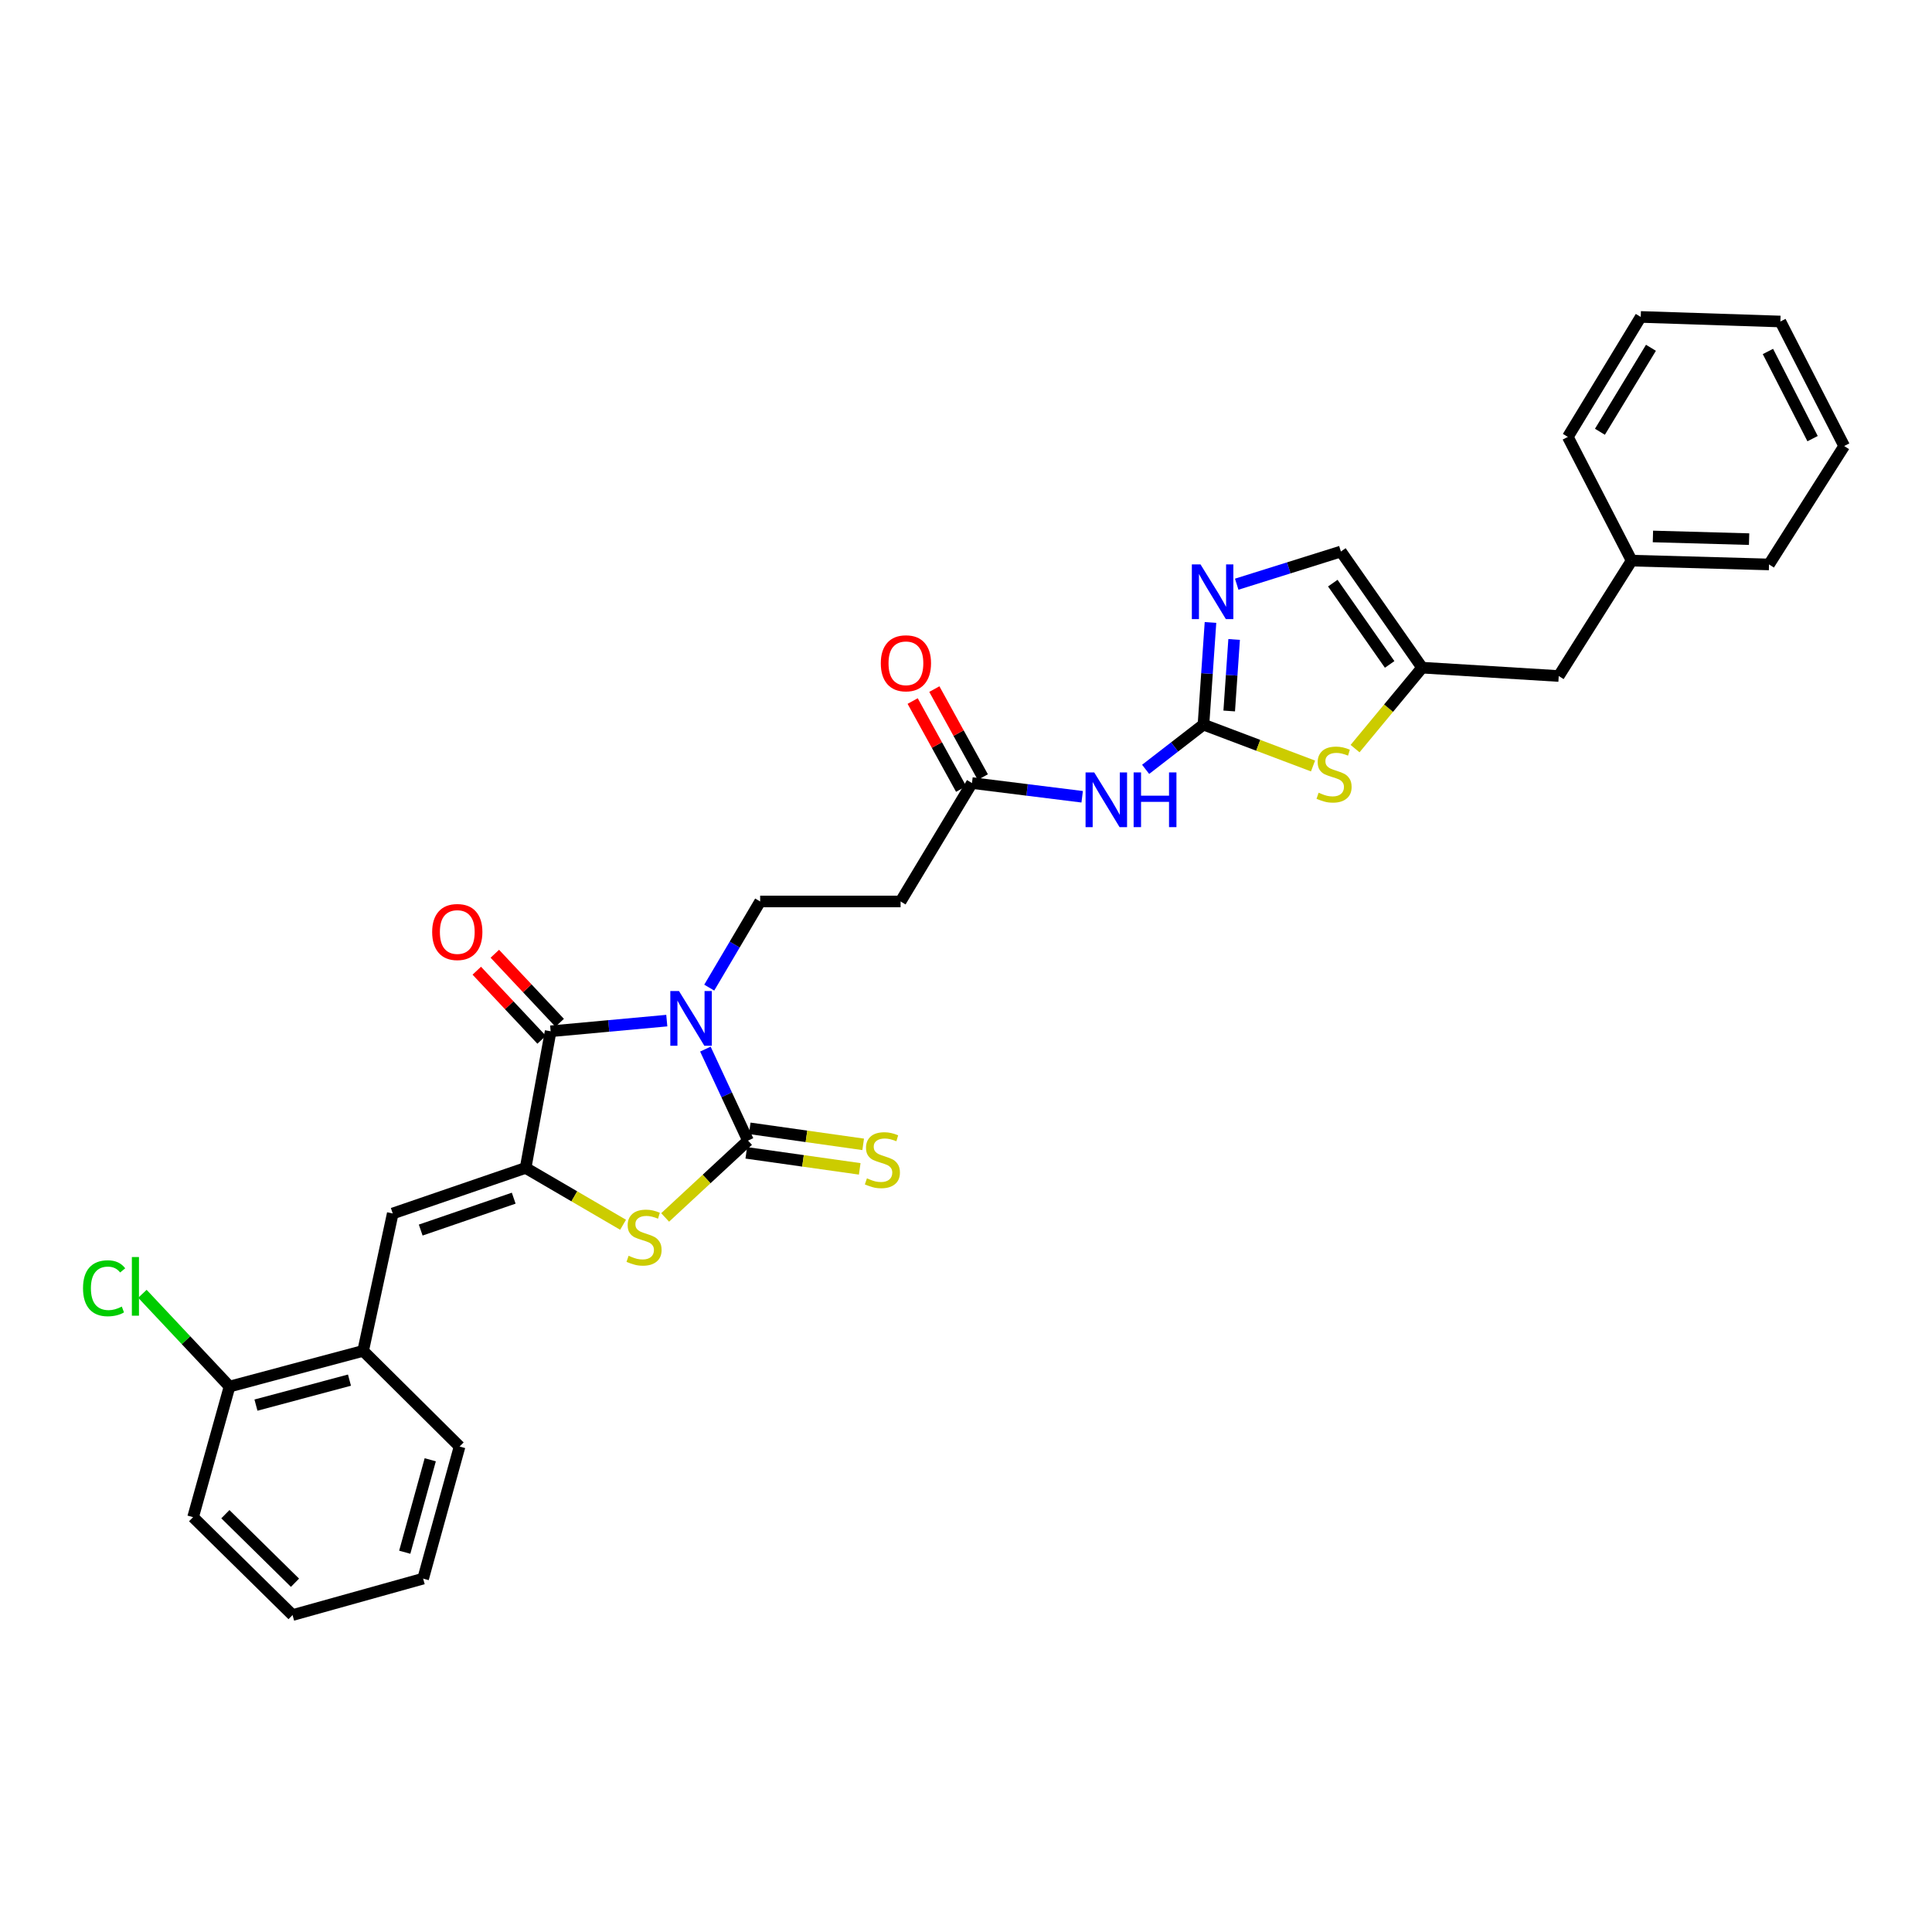 <?xml version='1.0' encoding='iso-8859-1'?>
<svg version='1.1' baseProfile='full'
              xmlns='http://www.w3.org/2000/svg'
                      xmlns:rdkit='http://www.rdkit.org/xml'
                      xmlns:xlink='http://www.w3.org/1999/xlink'
                  xml:space='preserve'
width='1000px' height='1000px' viewBox='0 0 1000 1000'>
<!-- END OF HEADER -->
<rect style='opacity:1.0;fill:#FFFFFF;stroke:none' width='1000' height='1000' x='0' y='0'> </rect>
<path class='bond-0' d='M 365.105,543.016 L 376.137,566.691' style='fill:none;fill-rule:evenodd;stroke:#0000FF;stroke-width:6px;stroke-linecap:butt;stroke-linejoin:miter;stroke-opacity:1' />
<path class='bond-0' d='M 376.137,566.691 L 387.169,590.366' style='fill:none;fill-rule:evenodd;stroke:#000000;stroke-width:6px;stroke-linecap:butt;stroke-linejoin:miter;stroke-opacity:1' />
<path class='bond-2' d='M 345.13,528.265 L 315.073,531.026' style='fill:none;fill-rule:evenodd;stroke:#0000FF;stroke-width:6px;stroke-linecap:butt;stroke-linejoin:miter;stroke-opacity:1' />
<path class='bond-2' d='M 315.073,531.026 L 285.016,533.788' style='fill:none;fill-rule:evenodd;stroke:#000000;stroke-width:6px;stroke-linecap:butt;stroke-linejoin:miter;stroke-opacity:1' />
<path class='bond-9' d='M 367.1,511.194 L 380.277,488.895' style='fill:none;fill-rule:evenodd;stroke:#0000FF;stroke-width:6px;stroke-linecap:butt;stroke-linejoin:miter;stroke-opacity:1' />
<path class='bond-9' d='M 380.277,488.895 L 393.454,466.597' style='fill:none;fill-rule:evenodd;stroke:#000000;stroke-width:6px;stroke-linecap:butt;stroke-linejoin:miter;stroke-opacity:1' />
<path class='bond-3' d='M 387.169,590.366 L 365.721,610.256' style='fill:none;fill-rule:evenodd;stroke:#000000;stroke-width:6px;stroke-linecap:butt;stroke-linejoin:miter;stroke-opacity:1' />
<path class='bond-3' d='M 365.721,610.256 L 344.274,630.146' style='fill:none;fill-rule:evenodd;stroke:#CCCC00;stroke-width:6px;stroke-linecap:butt;stroke-linejoin:miter;stroke-opacity:1' />
<path class='bond-14' d='M 386.273,596.709 L 415.632,600.855' style='fill:none;fill-rule:evenodd;stroke:#000000;stroke-width:6px;stroke-linecap:butt;stroke-linejoin:miter;stroke-opacity:1' />
<path class='bond-14' d='M 415.632,600.855 L 444.991,605.001' style='fill:none;fill-rule:evenodd;stroke:#CCCC00;stroke-width:6px;stroke-linecap:butt;stroke-linejoin:miter;stroke-opacity:1' />
<path class='bond-14' d='M 388.064,584.023 L 417.423,588.169' style='fill:none;fill-rule:evenodd;stroke:#000000;stroke-width:6px;stroke-linecap:butt;stroke-linejoin:miter;stroke-opacity:1' />
<path class='bond-14' d='M 417.423,588.169 L 446.782,592.315' style='fill:none;fill-rule:evenodd;stroke:#CCCC00;stroke-width:6px;stroke-linecap:butt;stroke-linejoin:miter;stroke-opacity:1' />
<path class='bond-1' d='M 272.055,604.516 L 285.016,533.788' style='fill:none;fill-rule:evenodd;stroke:#000000;stroke-width:6px;stroke-linecap:butt;stroke-linejoin:miter;stroke-opacity:1' />
<path class='bond-6' d='M 272.055,604.516 L 203.284,628.096' style='fill:none;fill-rule:evenodd;stroke:#000000;stroke-width:6px;stroke-linecap:butt;stroke-linejoin:miter;stroke-opacity:1' />
<path class='bond-6' d='M 265.895,620.172 L 217.755,636.678' style='fill:none;fill-rule:evenodd;stroke:#000000;stroke-width:6px;stroke-linecap:butt;stroke-linejoin:miter;stroke-opacity:1' />
<path class='bond-31' d='M 272.055,604.516 L 297.28,619.227' style='fill:none;fill-rule:evenodd;stroke:#000000;stroke-width:6px;stroke-linecap:butt;stroke-linejoin:miter;stroke-opacity:1' />
<path class='bond-31' d='M 297.28,619.227 L 322.505,633.938' style='fill:none;fill-rule:evenodd;stroke:#CCCC00;stroke-width:6px;stroke-linecap:butt;stroke-linejoin:miter;stroke-opacity:1' />
<path class='bond-16' d='M 289.686,529.402 L 272.904,511.533' style='fill:none;fill-rule:evenodd;stroke:#000000;stroke-width:6px;stroke-linecap:butt;stroke-linejoin:miter;stroke-opacity:1' />
<path class='bond-16' d='M 272.904,511.533 L 256.122,493.663' style='fill:none;fill-rule:evenodd;stroke:#FF0000;stroke-width:6px;stroke-linecap:butt;stroke-linejoin:miter;stroke-opacity:1' />
<path class='bond-16' d='M 280.347,538.173 L 263.565,520.303' style='fill:none;fill-rule:evenodd;stroke:#000000;stroke-width:6px;stroke-linecap:butt;stroke-linejoin:miter;stroke-opacity:1' />
<path class='bond-16' d='M 263.565,520.303 L 246.783,502.434' style='fill:none;fill-rule:evenodd;stroke:#FF0000;stroke-width:6px;stroke-linecap:butt;stroke-linejoin:miter;stroke-opacity:1' />
<path class='bond-4' d='M 622.913,375.057 L 607.948,386.635' style='fill:none;fill-rule:evenodd;stroke:#000000;stroke-width:6px;stroke-linecap:butt;stroke-linejoin:miter;stroke-opacity:1' />
<path class='bond-4' d='M 607.948,386.635 L 592.983,398.212' style='fill:none;fill-rule:evenodd;stroke:#0000FF;stroke-width:6px;stroke-linecap:butt;stroke-linejoin:miter;stroke-opacity:1' />
<path class='bond-5' d='M 622.913,375.057 L 624.73,348.616' style='fill:none;fill-rule:evenodd;stroke:#000000;stroke-width:6px;stroke-linecap:butt;stroke-linejoin:miter;stroke-opacity:1' />
<path class='bond-5' d='M 624.73,348.616 L 626.547,322.176' style='fill:none;fill-rule:evenodd;stroke:#0000FF;stroke-width:6px;stroke-linecap:butt;stroke-linejoin:miter;stroke-opacity:1' />
<path class='bond-5' d='M 636.239,368.003 L 637.511,349.495' style='fill:none;fill-rule:evenodd;stroke:#000000;stroke-width:6px;stroke-linecap:butt;stroke-linejoin:miter;stroke-opacity:1' />
<path class='bond-5' d='M 637.511,349.495 L 638.783,330.987' style='fill:none;fill-rule:evenodd;stroke:#0000FF;stroke-width:6px;stroke-linecap:butt;stroke-linejoin:miter;stroke-opacity:1' />
<path class='bond-8' d='M 622.913,375.057 L 651.268,385.769' style='fill:none;fill-rule:evenodd;stroke:#000000;stroke-width:6px;stroke-linecap:butt;stroke-linejoin:miter;stroke-opacity:1' />
<path class='bond-8' d='M 651.268,385.769 L 679.622,396.482' style='fill:none;fill-rule:evenodd;stroke:#CCCC00;stroke-width:6px;stroke-linecap:butt;stroke-linejoin:miter;stroke-opacity:1' />
<path class='bond-12' d='M 640.119,302.379 L 667.083,293.923' style='fill:none;fill-rule:evenodd;stroke:#0000FF;stroke-width:6px;stroke-linecap:butt;stroke-linejoin:miter;stroke-opacity:1' />
<path class='bond-12' d='M 667.083,293.923 L 694.046,285.467' style='fill:none;fill-rule:evenodd;stroke:#000000;stroke-width:6px;stroke-linecap:butt;stroke-linejoin:miter;stroke-opacity:1' />
<path class='bond-15' d='M 203.284,628.096 L 187.96,699.209' style='fill:none;fill-rule:evenodd;stroke:#000000;stroke-width:6px;stroke-linecap:butt;stroke-linejoin:miter;stroke-opacity:1' />
<path class='bond-7' d='M 560.134,412.407 L 531.611,408.857' style='fill:none;fill-rule:evenodd;stroke:#0000FF;stroke-width:6px;stroke-linecap:butt;stroke-linejoin:miter;stroke-opacity:1' />
<path class='bond-7' d='M 531.611,408.857 L 503.087,405.307' style='fill:none;fill-rule:evenodd;stroke:#000000;stroke-width:6px;stroke-linecap:butt;stroke-linejoin:miter;stroke-opacity:1' />
<path class='bond-10' d='M 701.375,387.479 L 718.729,366.531' style='fill:none;fill-rule:evenodd;stroke:#CCCC00;stroke-width:6px;stroke-linecap:butt;stroke-linejoin:miter;stroke-opacity:1' />
<path class='bond-10' d='M 718.729,366.531 L 736.083,345.582' style='fill:none;fill-rule:evenodd;stroke:#000000;stroke-width:6px;stroke-linecap:butt;stroke-linejoin:miter;stroke-opacity:1' />
<path class='bond-13' d='M 393.454,466.597 L 466.146,466.597' style='fill:none;fill-rule:evenodd;stroke:#000000;stroke-width:6px;stroke-linecap:butt;stroke-linejoin:miter;stroke-opacity:1' />
<path class='bond-19' d='M 736.083,345.582 L 806.797,349.903' style='fill:none;fill-rule:evenodd;stroke:#000000;stroke-width:6px;stroke-linecap:butt;stroke-linejoin:miter;stroke-opacity:1' />
<path class='bond-32' d='M 736.083,345.582 L 694.046,285.467' style='fill:none;fill-rule:evenodd;stroke:#000000;stroke-width:6px;stroke-linecap:butt;stroke-linejoin:miter;stroke-opacity:1' />
<path class='bond-32' d='M 719.278,343.907 L 689.853,301.826' style='fill:none;fill-rule:evenodd;stroke:#000000;stroke-width:6px;stroke-linecap:butt;stroke-linejoin:miter;stroke-opacity:1' />
<path class='bond-11' d='M 503.087,405.307 L 466.146,466.597' style='fill:none;fill-rule:evenodd;stroke:#000000;stroke-width:6px;stroke-linecap:butt;stroke-linejoin:miter;stroke-opacity:1' />
<path class='bond-18' d='M 508.698,402.216 L 496.157,379.446' style='fill:none;fill-rule:evenodd;stroke:#000000;stroke-width:6px;stroke-linecap:butt;stroke-linejoin:miter;stroke-opacity:1' />
<path class='bond-18' d='M 496.157,379.446 L 483.617,356.675' style='fill:none;fill-rule:evenodd;stroke:#FF0000;stroke-width:6px;stroke-linecap:butt;stroke-linejoin:miter;stroke-opacity:1' />
<path class='bond-18' d='M 497.476,408.397 L 484.935,385.626' style='fill:none;fill-rule:evenodd;stroke:#000000;stroke-width:6px;stroke-linecap:butt;stroke-linejoin:miter;stroke-opacity:1' />
<path class='bond-18' d='M 484.935,385.626 L 472.394,362.856' style='fill:none;fill-rule:evenodd;stroke:#FF0000;stroke-width:6px;stroke-linecap:butt;stroke-linejoin:miter;stroke-opacity:1' />
<path class='bond-17' d='M 187.96,699.209 L 118.805,717.672' style='fill:none;fill-rule:evenodd;stroke:#000000;stroke-width:6px;stroke-linecap:butt;stroke-linejoin:miter;stroke-opacity:1' />
<path class='bond-17' d='M 180.891,714.357 L 132.483,727.281' style='fill:none;fill-rule:evenodd;stroke:#000000;stroke-width:6px;stroke-linecap:butt;stroke-linejoin:miter;stroke-opacity:1' />
<path class='bond-22' d='M 187.96,699.209 L 237.876,748.726' style='fill:none;fill-rule:evenodd;stroke:#000000;stroke-width:6px;stroke-linecap:butt;stroke-linejoin:miter;stroke-opacity:1' />
<path class='bond-20' d='M 118.805,717.672 L 96.257,693.672' style='fill:none;fill-rule:evenodd;stroke:#000000;stroke-width:6px;stroke-linecap:butt;stroke-linejoin:miter;stroke-opacity:1' />
<path class='bond-20' d='M 96.257,693.672 L 73.71,669.672' style='fill:none;fill-rule:evenodd;stroke:#00CC00;stroke-width:6px;stroke-linecap:butt;stroke-linejoin:miter;stroke-opacity:1' />
<path class='bond-23' d='M 118.805,717.672 L 99.943,785.276' style='fill:none;fill-rule:evenodd;stroke:#000000;stroke-width:6px;stroke-linecap:butt;stroke-linejoin:miter;stroke-opacity:1' />
<path class='bond-21' d='M 806.797,349.903 L 844.528,290.179' style='fill:none;fill-rule:evenodd;stroke:#000000;stroke-width:6px;stroke-linecap:butt;stroke-linejoin:miter;stroke-opacity:1' />
<path class='bond-24' d='M 844.528,290.179 L 915.64,292.157' style='fill:none;fill-rule:evenodd;stroke:#000000;stroke-width:6px;stroke-linecap:butt;stroke-linejoin:miter;stroke-opacity:1' />
<path class='bond-24' d='M 855.551,277.669 L 905.33,279.054' style='fill:none;fill-rule:evenodd;stroke:#000000;stroke-width:6px;stroke-linecap:butt;stroke-linejoin:miter;stroke-opacity:1' />
<path class='bond-25' d='M 844.528,290.179 L 811.509,226.141' style='fill:none;fill-rule:evenodd;stroke:#000000;stroke-width:6px;stroke-linecap:butt;stroke-linejoin:miter;stroke-opacity:1' />
<path class='bond-26' d='M 237.876,748.726 L 219.014,817.092' style='fill:none;fill-rule:evenodd;stroke:#000000;stroke-width:6px;stroke-linecap:butt;stroke-linejoin:miter;stroke-opacity:1' />
<path class='bond-26' d='M 222.696,755.574 L 209.493,803.429' style='fill:none;fill-rule:evenodd;stroke:#000000;stroke-width:6px;stroke-linecap:butt;stroke-linejoin:miter;stroke-opacity:1' />
<path class='bond-33' d='M 99.943,785.276 L 151.425,835.953' style='fill:none;fill-rule:evenodd;stroke:#000000;stroke-width:6px;stroke-linecap:butt;stroke-linejoin:miter;stroke-opacity:1' />
<path class='bond-33' d='M 116.653,783.747 L 152.69,819.221' style='fill:none;fill-rule:evenodd;stroke:#000000;stroke-width:6px;stroke-linecap:butt;stroke-linejoin:miter;stroke-opacity:1' />
<path class='bond-29' d='M 915.64,292.157 L 954.545,230.867' style='fill:none;fill-rule:evenodd;stroke:#000000;stroke-width:6px;stroke-linecap:butt;stroke-linejoin:miter;stroke-opacity:1' />
<path class='bond-28' d='M 811.509,226.141 L 849.24,164.047' style='fill:none;fill-rule:evenodd;stroke:#000000;stroke-width:6px;stroke-linecap:butt;stroke-linejoin:miter;stroke-opacity:1' />
<path class='bond-28' d='M 828.118,223.48 L 854.529,180.014' style='fill:none;fill-rule:evenodd;stroke:#000000;stroke-width:6px;stroke-linecap:butt;stroke-linejoin:miter;stroke-opacity:1' />
<path class='bond-27' d='M 219.014,817.092 L 151.425,835.953' style='fill:none;fill-rule:evenodd;stroke:#000000;stroke-width:6px;stroke-linecap:butt;stroke-linejoin:miter;stroke-opacity:1' />
<path class='bond-30' d='M 849.24,164.047 L 921.527,166.41' style='fill:none;fill-rule:evenodd;stroke:#000000;stroke-width:6px;stroke-linecap:butt;stroke-linejoin:miter;stroke-opacity:1' />
<path class='bond-34' d='M 954.545,230.867 L 921.527,166.41' style='fill:none;fill-rule:evenodd;stroke:#000000;stroke-width:6px;stroke-linecap:butt;stroke-linejoin:miter;stroke-opacity:1' />
<path class='bond-34' d='M 938.19,227.04 L 915.077,181.92' style='fill:none;fill-rule:evenodd;stroke:#000000;stroke-width:6px;stroke-linecap:butt;stroke-linejoin:miter;stroke-opacity:1' />
<path  class='atom-0' d='M 351.435 512.951
L 360.715 527.951
Q 361.635 529.431, 363.115 532.111
Q 364.595 534.791, 364.675 534.951
L 364.675 512.951
L 368.435 512.951
L 368.435 541.271
L 364.555 541.271
L 354.595 524.871
Q 353.435 522.951, 352.195 520.751
Q 350.995 518.551, 350.635 517.871
L 350.635 541.271
L 346.955 541.271
L 346.955 512.951
L 351.435 512.951
' fill='#0000FF'/>
<path  class='atom-4' d='M 325.359 649.988
Q 325.679 650.108, 326.999 650.668
Q 328.319 651.228, 329.759 651.588
Q 331.239 651.908, 332.679 651.908
Q 335.359 651.908, 336.919 650.628
Q 338.479 649.308, 338.479 647.028
Q 338.479 645.468, 337.679 644.508
Q 336.919 643.548, 335.719 643.028
Q 334.519 642.508, 332.519 641.908
Q 329.999 641.148, 328.479 640.428
Q 326.999 639.708, 325.919 638.188
Q 324.879 636.668, 324.879 634.108
Q 324.879 630.548, 327.279 628.348
Q 329.719 626.148, 334.519 626.148
Q 337.799 626.148, 341.519 627.708
L 340.599 630.788
Q 337.199 629.388, 334.639 629.388
Q 331.879 629.388, 330.359 630.548
Q 328.839 631.668, 328.879 633.628
Q 328.879 635.148, 329.639 636.068
Q 330.439 636.988, 331.559 637.508
Q 332.719 638.028, 334.639 638.628
Q 337.199 639.428, 338.719 640.228
Q 340.239 641.028, 341.319 642.668
Q 342.439 644.268, 342.439 647.028
Q 342.439 650.948, 339.799 653.068
Q 337.199 655.148, 332.839 655.148
Q 330.319 655.148, 328.399 654.588
Q 326.519 654.068, 324.279 653.148
L 325.359 649.988
' fill='#CCCC00'/>
<path  class='atom-6' d='M 621.379 292.133
L 630.659 307.133
Q 631.579 308.613, 633.059 311.293
Q 634.539 313.973, 634.619 314.133
L 634.619 292.133
L 638.379 292.133
L 638.379 320.453
L 634.499 320.453
L 624.539 304.053
Q 623.379 302.133, 622.139 299.933
Q 620.939 297.733, 620.579 297.053
L 620.579 320.453
L 616.899 320.453
L 616.899 292.133
L 621.379 292.133
' fill='#0000FF'/>
<path  class='atom-8' d='M 566.366 399.802
L 575.646 414.802
Q 576.566 416.282, 578.046 418.962
Q 579.526 421.642, 579.606 421.802
L 579.606 399.802
L 583.366 399.802
L 583.366 428.122
L 579.486 428.122
L 569.526 411.722
Q 568.366 409.802, 567.126 407.602
Q 565.926 405.402, 565.566 404.722
L 565.566 428.122
L 561.886 428.122
L 561.886 399.802
L 566.366 399.802
' fill='#0000FF'/>
<path  class='atom-8' d='M 586.766 399.802
L 590.606 399.802
L 590.606 411.842
L 605.086 411.842
L 605.086 399.802
L 608.926 399.802
L 608.926 428.122
L 605.086 428.122
L 605.086 415.042
L 590.606 415.042
L 590.606 428.122
L 586.766 428.122
L 586.766 399.802
' fill='#0000FF'/>
<path  class='atom-9' d='M 682.509 410.315
Q 682.829 410.435, 684.149 410.995
Q 685.469 411.555, 686.909 411.915
Q 688.389 412.235, 689.829 412.235
Q 692.509 412.235, 694.069 410.955
Q 695.629 409.635, 695.629 407.355
Q 695.629 405.795, 694.829 404.835
Q 694.069 403.875, 692.869 403.355
Q 691.669 402.835, 689.669 402.235
Q 687.149 401.475, 685.629 400.755
Q 684.149 400.035, 683.069 398.515
Q 682.029 396.995, 682.029 394.435
Q 682.029 390.875, 684.429 388.675
Q 686.869 386.475, 691.669 386.475
Q 694.949 386.475, 698.669 388.035
L 697.749 391.115
Q 694.349 389.715, 691.789 389.715
Q 689.029 389.715, 687.509 390.875
Q 685.989 391.995, 686.029 393.955
Q 686.029 395.475, 686.789 396.395
Q 687.589 397.315, 688.709 397.835
Q 689.869 398.355, 691.789 398.955
Q 694.349 399.755, 695.869 400.555
Q 697.389 401.355, 698.469 402.995
Q 699.589 404.595, 699.589 407.355
Q 699.589 411.275, 696.949 413.395
Q 694.349 415.475, 689.989 415.475
Q 687.469 415.475, 685.549 414.915
Q 683.669 414.395, 681.429 413.475
L 682.509 410.315
' fill='#CCCC00'/>
<path  class='atom-15' d='M 448.722 609.908
Q 449.042 610.028, 450.362 610.588
Q 451.682 611.148, 453.122 611.508
Q 454.602 611.828, 456.042 611.828
Q 458.722 611.828, 460.282 610.548
Q 461.842 609.228, 461.842 606.948
Q 461.842 605.388, 461.042 604.428
Q 460.282 603.468, 459.082 602.948
Q 457.882 602.428, 455.882 601.828
Q 453.362 601.068, 451.842 600.348
Q 450.362 599.628, 449.282 598.108
Q 448.242 596.588, 448.242 594.028
Q 448.242 590.468, 450.642 588.268
Q 453.082 586.068, 457.882 586.068
Q 461.162 586.068, 464.882 587.628
L 463.962 590.708
Q 460.562 589.308, 458.002 589.308
Q 455.242 589.308, 453.722 590.468
Q 452.202 591.588, 452.242 593.548
Q 452.242 595.068, 453.002 595.988
Q 453.802 596.908, 454.922 597.428
Q 456.082 597.948, 458.002 598.548
Q 460.562 599.348, 462.082 600.148
Q 463.602 600.948, 464.682 602.588
Q 465.802 604.188, 465.802 606.948
Q 465.802 610.868, 463.162 612.988
Q 460.562 615.068, 456.202 615.068
Q 453.682 615.068, 451.762 614.508
Q 449.882 613.988, 447.642 613.068
L 448.722 609.908
' fill='#CCCC00'/>
<path  class='atom-17' d='M 223.687 482.407
Q 223.687 475.607, 227.047 471.807
Q 230.407 468.007, 236.687 468.007
Q 242.967 468.007, 246.327 471.807
Q 249.687 475.607, 249.687 482.407
Q 249.687 489.287, 246.287 493.207
Q 242.887 497.087, 236.687 497.087
Q 230.447 497.087, 227.047 493.207
Q 223.687 489.327, 223.687 482.407
M 236.687 493.887
Q 241.007 493.887, 243.327 491.007
Q 245.687 488.087, 245.687 482.407
Q 245.687 476.847, 243.327 474.047
Q 241.007 471.207, 236.687 471.207
Q 232.367 471.207, 230.007 474.007
Q 227.687 476.807, 227.687 482.407
Q 227.687 488.127, 230.007 491.007
Q 232.367 493.887, 236.687 493.887
' fill='#FF0000'/>
<path  class='atom-19' d='M 455.901 343.314
Q 455.901 336.514, 459.261 332.714
Q 462.621 328.914, 468.901 328.914
Q 475.181 328.914, 478.541 332.714
Q 481.901 336.514, 481.901 343.314
Q 481.901 350.194, 478.501 354.114
Q 475.101 357.994, 468.901 357.994
Q 462.661 357.994, 459.261 354.114
Q 455.901 350.234, 455.901 343.314
M 468.901 354.794
Q 473.221 354.794, 475.541 351.914
Q 477.901 348.994, 477.901 343.314
Q 477.901 337.754, 475.541 334.954
Q 473.221 332.114, 468.901 332.114
Q 464.581 332.114, 462.221 334.914
Q 459.901 337.714, 459.901 343.314
Q 459.901 349.034, 462.221 351.914
Q 464.581 354.794, 468.901 354.794
' fill='#FF0000'/>
<path  class='atom-21' d='M 42.971 666.8
Q 42.971 659.76, 46.251 656.08
Q 49.571 652.36, 55.851 652.36
Q 61.691 652.36, 64.811 656.48
L 62.171 658.64
Q 59.891 655.64, 55.851 655.64
Q 51.571 655.64, 49.291 658.52
Q 47.051 661.36, 47.051 666.8
Q 47.051 672.4, 49.371 675.28
Q 51.731 678.16, 56.291 678.16
Q 59.411 678.16, 63.051 676.28
L 64.171 679.28
Q 62.691 680.24, 60.451 680.8
Q 58.211 681.36, 55.731 681.36
Q 49.571 681.36, 46.251 677.6
Q 42.971 673.84, 42.971 666.8
' fill='#00CC00'/>
<path  class='atom-21' d='M 68.251 650.64
L 71.931 650.64
L 71.931 681
L 68.251 681
L 68.251 650.64
' fill='#00CC00'/>
</svg>
